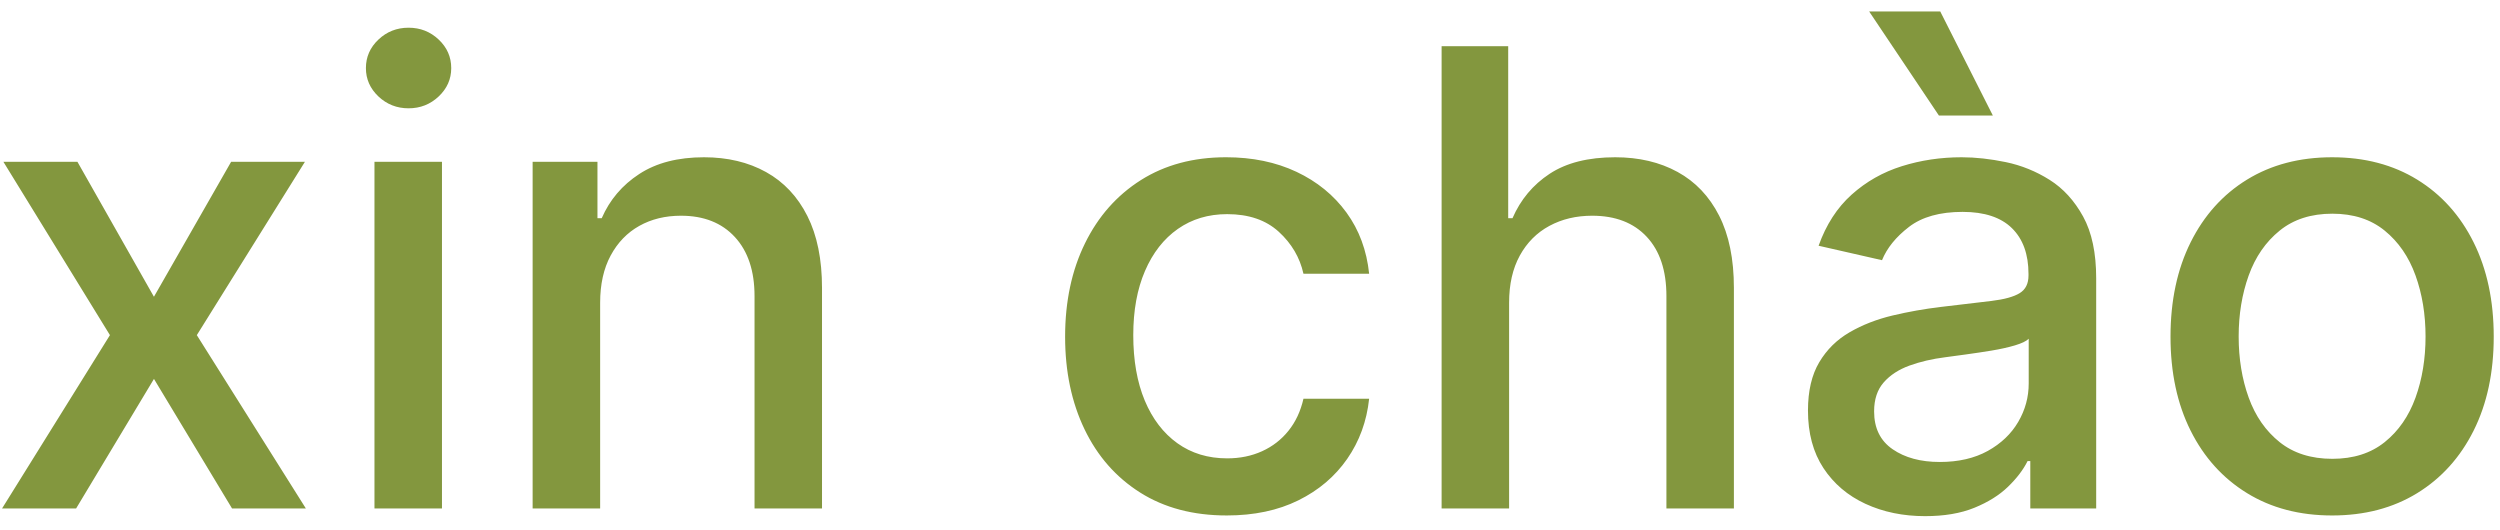 <svg xmlns="http://www.w3.org/2000/svg" width="118" height="25" viewBox="0 0 118 25">
    <path fill="#647D0E" d="M3.592 24l3.675-6.115L10.953 24h3.484L9.29 15.818l5.103-8.182h-3.483l-3.644 6.371-3.611-6.37H.16l5.029 8.181L.097 24h3.495zM19.284 5.112c.554 0 1.028-.187 1.422-.56.395-.373.592-.818.592-1.337 0-.525-.197-.975-.592-1.347-.394-.373-.868-.56-1.422-.56-.554 0-1.028.187-1.422.56-.394.372-.591.822-.591 1.347 0 .519.197.964.59 1.337.395.373.87.56 1.423.56zM20.861 24V7.636h-3.186V24h3.186zm7.466 0v-9.716c0-.866.165-1.607.495-2.221.33-.614.781-1.081 1.353-1.401.572-.32 1.227-.48 1.966-.48 1.08 0 1.928.336 2.546 1.007.618.671.927 1.6.927 2.786V24h3.185V13.592c0-1.35-.23-2.483-.692-3.399-.462-.916-1.112-1.607-1.95-2.072-.838-.465-1.815-.698-2.93-.698-1.228 0-2.246.263-3.052.789-.806.525-1.397 1.221-1.774 2.088H28.2V7.636H25.14V24h3.186zm29.574.33c1.292 0 2.42-.238 3.382-.714.962-.475 1.731-1.129 2.307-1.96.575-.83.92-1.775 1.033-2.834h-3.1c-.135.59-.371 1.094-.709 1.513-.337.42-.753.74-1.246.964-.494.224-1.042.336-1.646.336-.902 0-1.685-.238-2.35-.714-.663-.476-1.176-1.147-1.539-2.013-.362-.867-.543-1.897-.543-3.09 0-1.165.185-2.175.554-3.03.37-.857.886-1.517 1.55-1.982.664-.465 1.44-.698 2.328-.698 1.016 0 1.827.277 2.434.83.607.555.996 1.215 1.167 1.982h3.1c-.114-1.1-.47-2.063-1.07-2.887-.6-.823-1.387-1.464-2.36-1.923-.974-.458-2.081-.687-3.324-.687-1.542 0-2.88.359-4.017 1.076-1.136.718-2.017 1.714-2.642 2.989-.625 1.274-.937 2.743-.937 4.405 0 1.64.305 3.096.916 4.368.61 1.271 1.486 2.267 2.626 2.988 1.14.72 2.502 1.081 4.086 1.081zM71.23 24v-9.716c0-.866.168-1.607.505-2.221.338-.614.803-1.081 1.396-1.401.593-.32 1.266-.48 2.019-.48 1.1 0 1.96.333 2.578.997.618.664.927 1.596.927 2.796V24h3.185V13.592c0-1.364-.233-2.502-.698-3.415-.465-.912-1.118-1.6-1.96-2.061-.842-.462-1.824-.693-2.946-.693-1.271 0-2.3.26-3.09.778-.788.518-1.374 1.218-1.757 2.099h-.202V2.182h-3.143V24h3.185zM94.062 5.452L91.58.542h-3.355l3.291 4.91h2.547zm-3.196 18.91c.902 0 1.676-.131 2.322-.394.646-.263 1.175-.593 1.587-.99.412-.398.721-.803.927-1.215h.128V24h3.11V13.134c0-1.194-.205-2.165-.617-2.914-.412-.75-.94-1.327-1.582-1.731-.643-.405-1.332-.684-2.067-.837-.735-.152-1.43-.229-2.083-.229-.987 0-1.928.14-2.823.421-.895.28-1.685.728-2.37 1.342-.686.615-1.206 1.42-1.56 2.413l2.993.682c.234-.575.658-1.099 1.273-1.571.614-.472 1.458-.709 2.53-.709 1.03 0 1.806.256 2.328.767.522.512.783 1.233.783 2.163v.075c0 .383-.139.66-.416.83-.277.171-.72.294-1.331.368-.611.075-1.407.169-2.387.283-.774.092-1.534.227-2.28.404-.745.178-1.42.44-2.024.789-.603.348-1.083.82-1.438 1.417-.355.596-.533 1.356-.533 2.28 0 1.072.244 1.977.73 2.716.487.739 1.149 1.302 1.987 1.689.838.387 1.776.58 2.813.58zm.692-2.557c-.902 0-1.644-.2-2.227-.602-.582-.4-.873-.996-.873-1.784 0-.568.15-1.024.453-1.369.301-.344.706-.609 1.214-.794.508-.184 1.07-.316 1.689-.394l.98-.133c.39-.053.792-.114 1.204-.181.412-.068.78-.15 1.102-.245.323-.096.542-.2.655-.314v2.109c0 .646-.165 1.252-.495 1.816-.33.565-.81 1.021-1.438 1.37-.629.347-1.383.521-2.264.521zm18.518 2.525c1.534 0 2.873-.351 4.016-1.054 1.144-.704 2.031-1.687 2.663-2.951.633-1.265.949-2.742.949-4.432 0-1.698-.316-3.182-.949-4.453-.632-1.272-1.52-2.259-2.663-2.962-1.143-.703-2.482-1.055-4.016-1.055-1.534 0-2.873.352-4.017 1.055-1.143.703-2.03 1.69-2.663 2.962-.632 1.27-.948 2.755-.948 4.453 0 1.69.316 3.167.948 4.432.632 1.264 1.52 2.247 2.663 2.95 1.144.704 2.483 1.055 4.017 1.055zm.01-2.674c-1.001 0-1.83-.263-2.487-.788-.657-.526-1.144-1.225-1.46-2.099-.316-.873-.474-1.836-.474-2.887 0-1.044.158-2.005.474-2.882.316-.877.803-1.582 1.46-2.114.657-.533 1.486-.8 2.487-.8.995 0 1.819.267 2.472.8.653.532 1.138 1.237 1.454 2.114.316.877.474 1.838.474 2.882 0 1.051-.158 2.014-.474 2.887-.316.874-.8 1.573-1.454 2.099-.653.525-1.477.788-2.472.788z" opacity=".8"/>
</svg>

